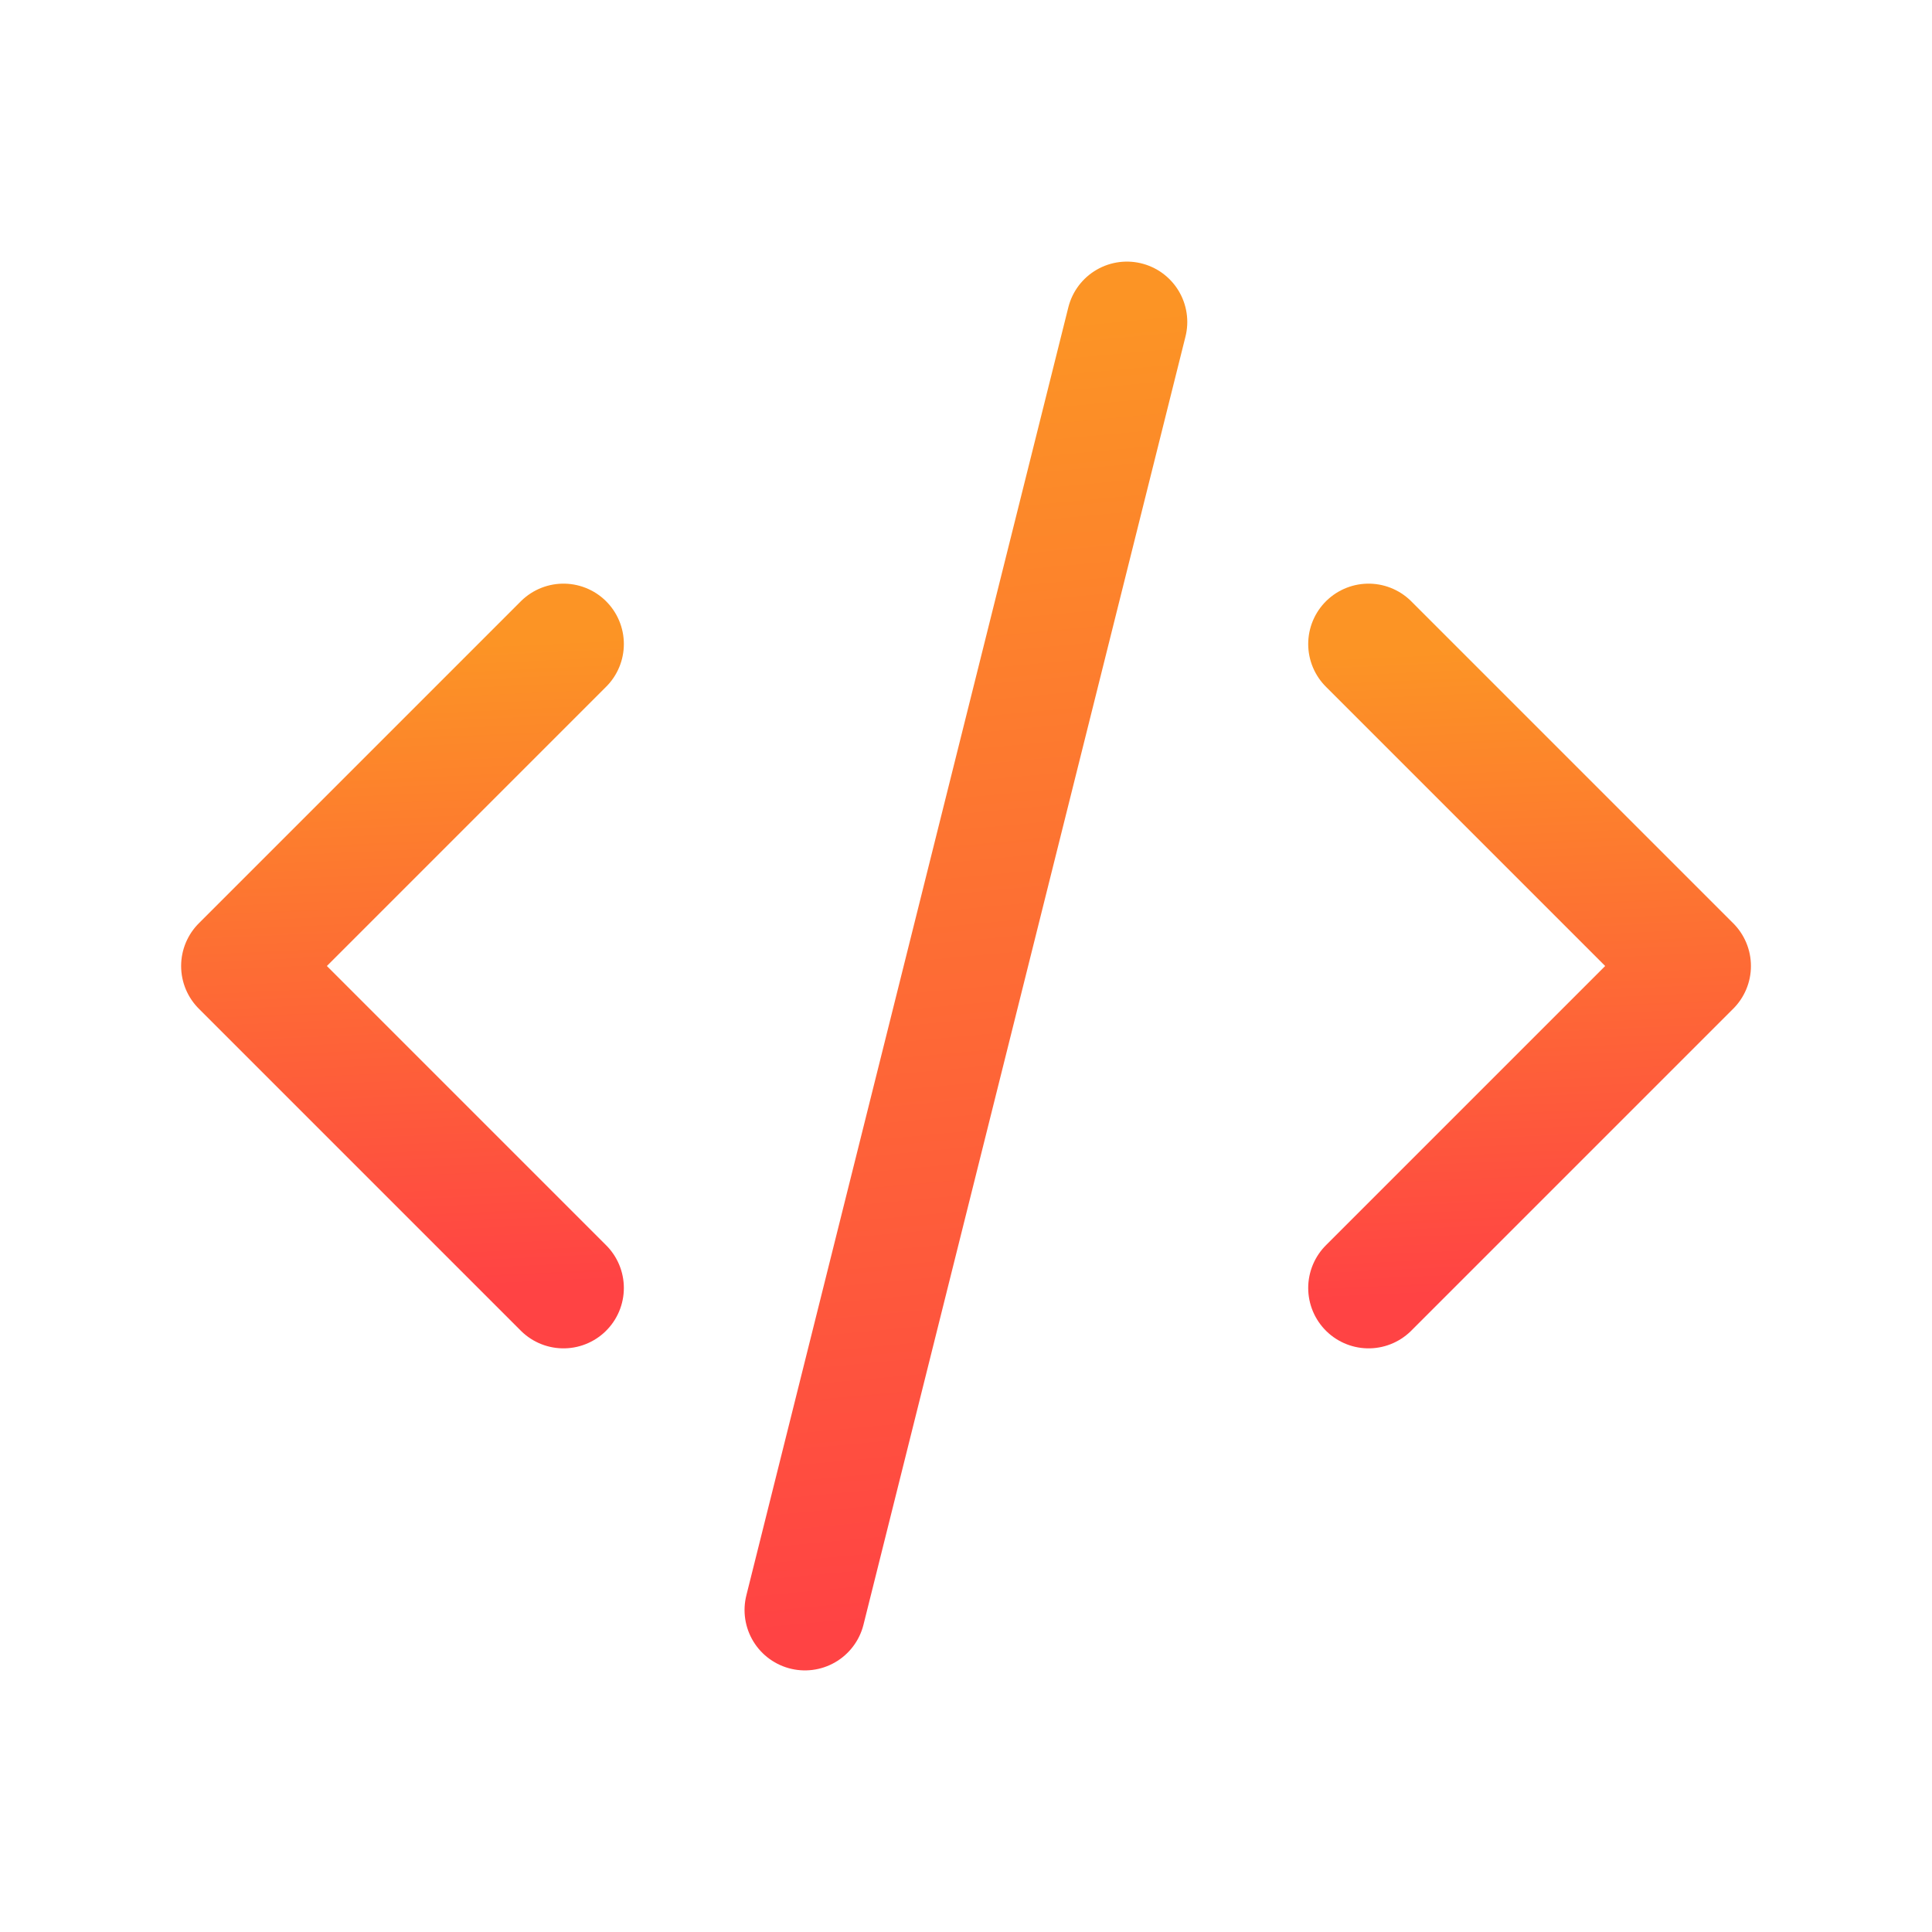 <svg xmlns="http://www.w3.org/2000/svg" fill="none" viewBox="0 0 32 32" height="32" width="32">
<g clip-path="url(#clip0_4428_158825)">
<path stroke-linejoin="round" stroke-linecap="round" stroke-width="2" stroke="url(#paint0_linear_4428_158825)" d="M9.333 10.667L4 16L9.333 21.333"></path>
<path stroke-linejoin="round" stroke-linecap="round" stroke-width="2" stroke="url(#paint1_linear_4428_158825)" d="M22.668 10.667L28.001 16L22.668 21.333"></path>
<path stroke-linejoin="round" stroke-linecap="round" stroke-width="2" stroke="url(#paint2_linear_4428_158825)" d="M18.665 5.333L13.332 26.667"></path>
</g>
<defs>
<linearGradient gradientUnits="userSpaceOnUse" y2="21.314" x2="8.254" y1="10.667" x1="7.761" id="paint0_linear_4428_158825">
<stop stop-color="#FC9425"></stop>
<stop stop-color="#FF4344" offset="1"></stop>
</linearGradient>
<linearGradient gradientUnits="userSpaceOnUse" y2="21.314" x2="26.922" y1="10.667" x1="26.429" id="paint1_linear_4428_158825">
<stop stop-color="#FC9425"></stop>
<stop stop-color="#FF4344" offset="1"></stop>
</linearGradient>
<linearGradient gradientUnits="userSpaceOnUse" y2="26.491" x2="19.055" y1="5.333" x1="17.093" id="paint2_linear_4428_158825">
<stop stop-color="#FC9425"></stop>
<stop stop-color="#FF4344" offset="1"></stop>
</linearGradient>
<clipPath id="clip0_4428_158825">
<rect fill="white" height="32" width="32"></rect>
</clipPath>
</defs>
</svg>
